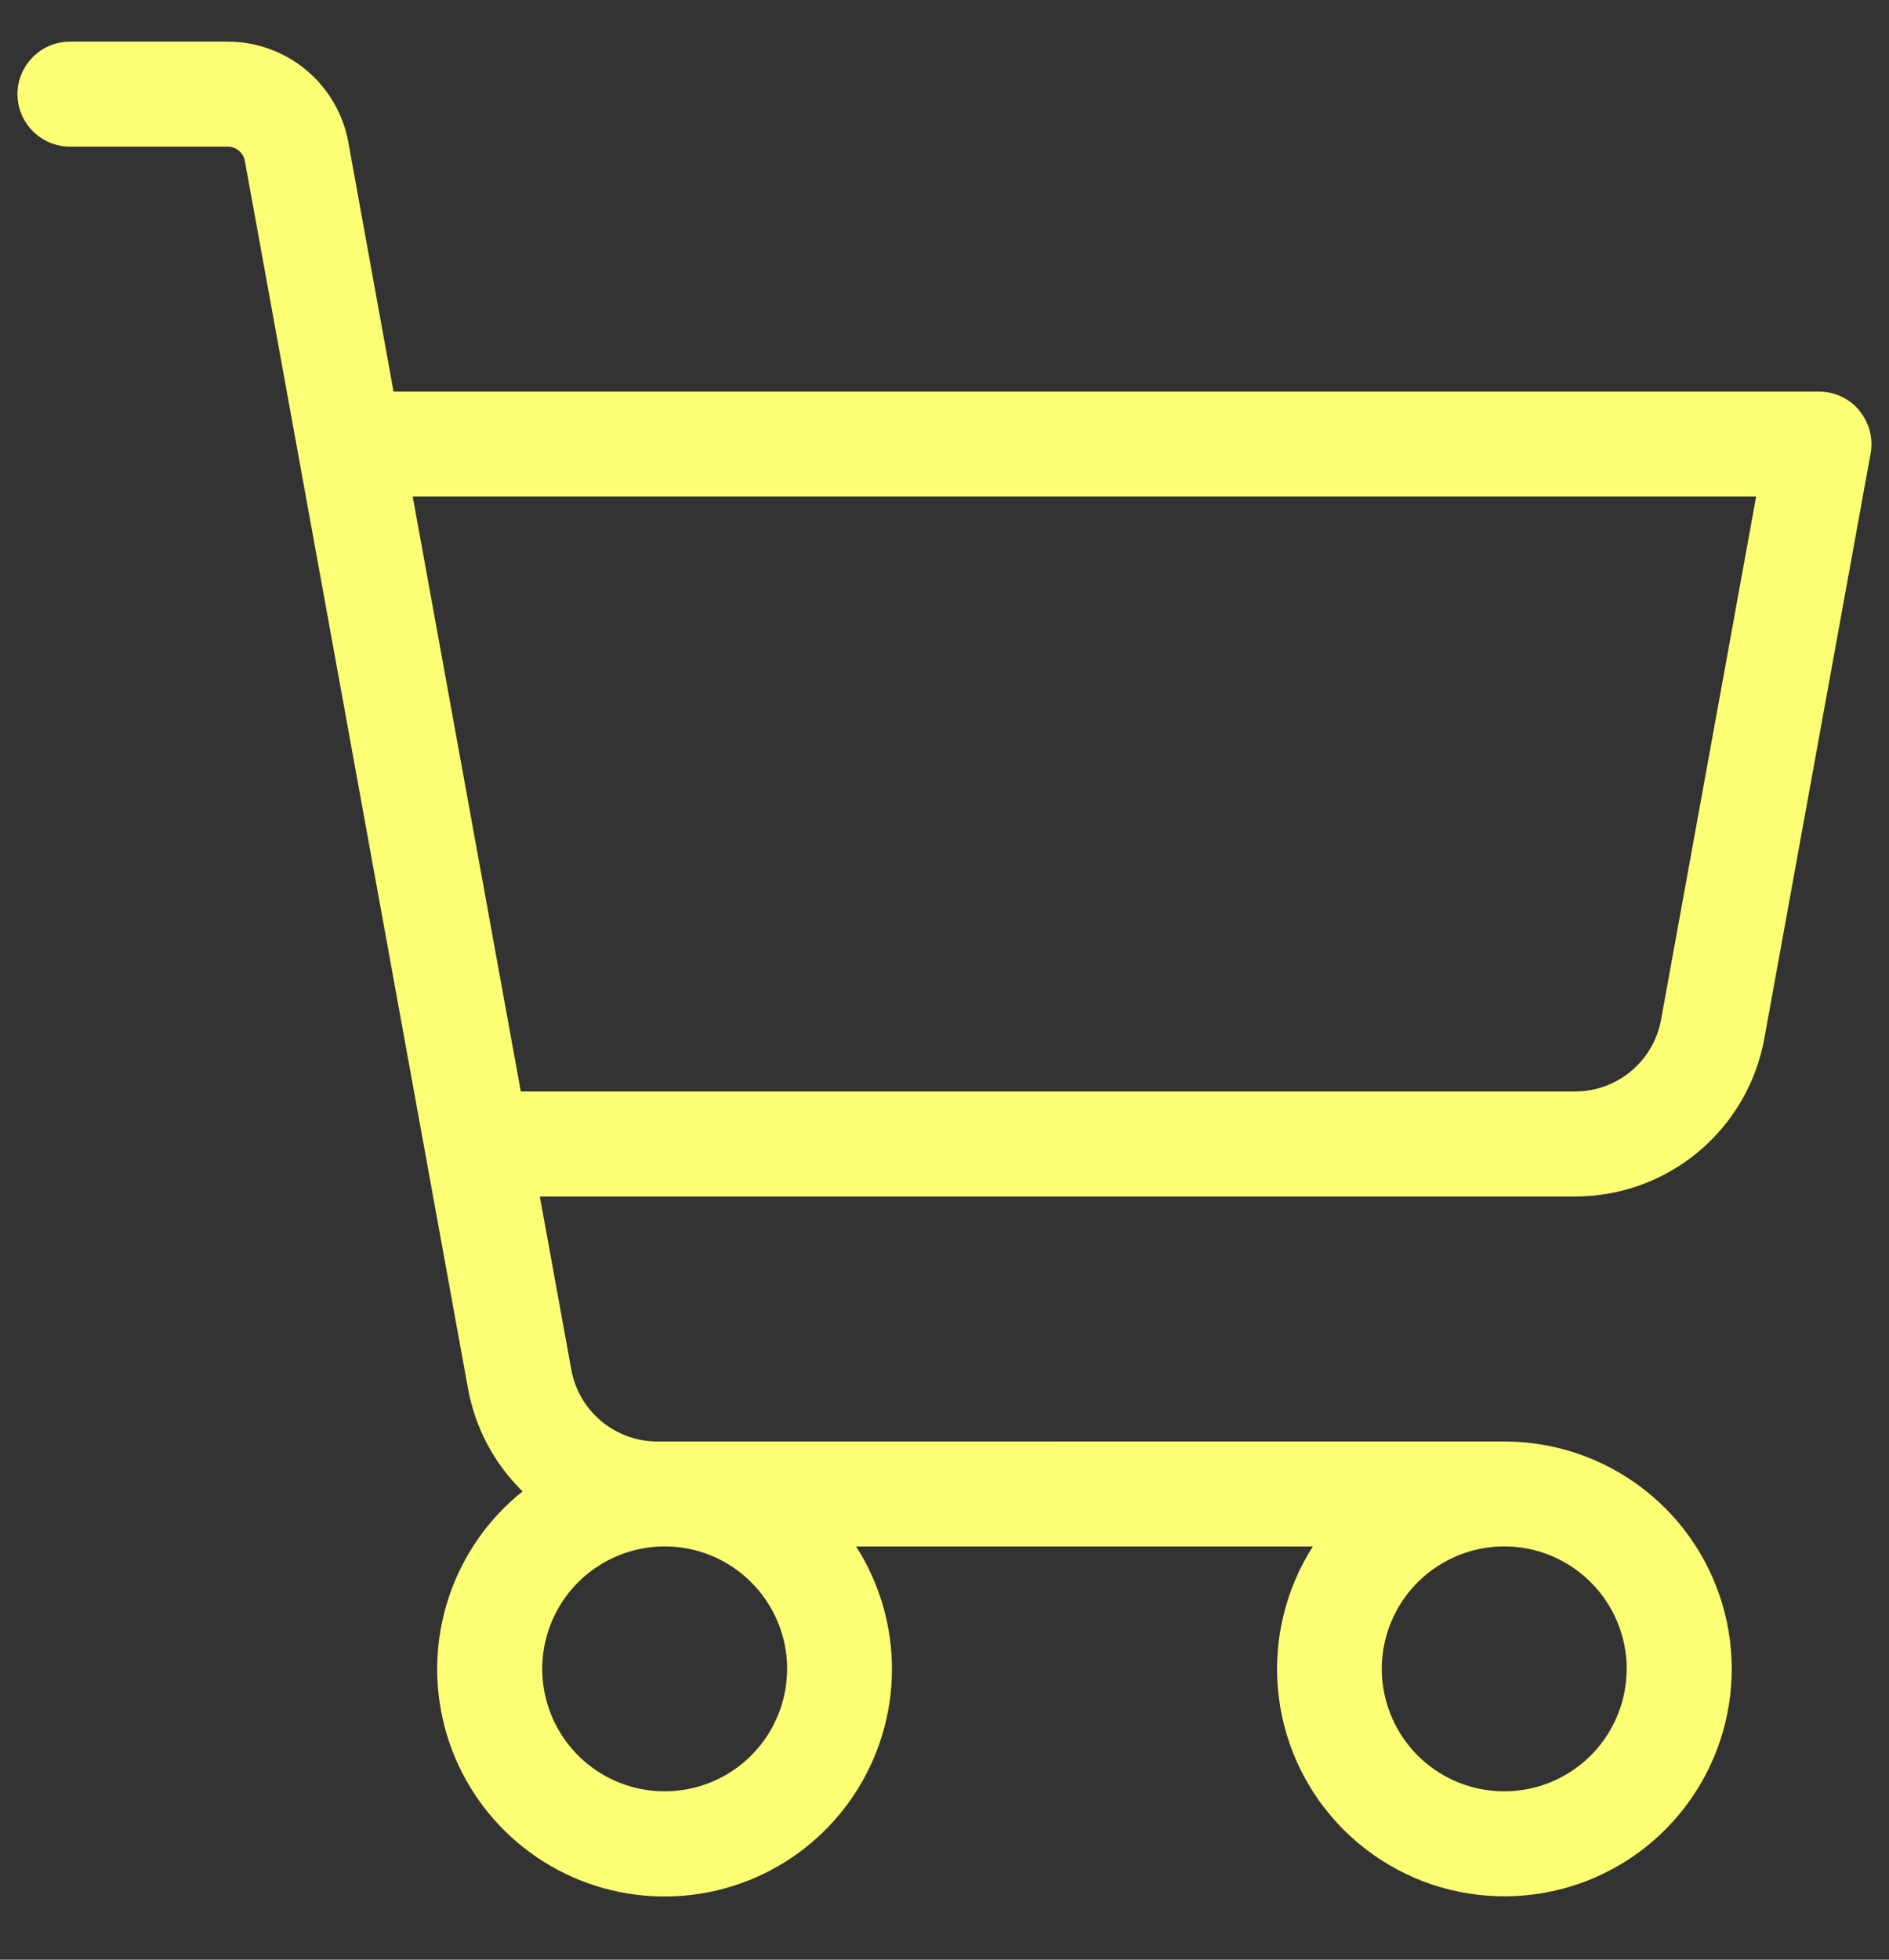 <svg xmlns="http://www.w3.org/2000/svg" width="27" height="28" fill="none" viewBox="0 0 27 28"><rect x="0" y="0" width="27" height="28" fill="#333333" stroke="none"/><path fill="#FCFF74" d="M26.576 5.865c-.07-.085-.159-.152-.258-.199-.1-.047-.208-.071-.318-.071H5.625l-.646-3.562c-.073-.403-.286-.768-.601-1.031C4.063.739 3.666.595 3.256.595H1c-.199 0-.39.079-.53.22C.329.956.25 1.146.25 1.345c0 .199.079.39.22.53.141.141.331.22.53.22h2.25c.059-.001.117.019.163.057.046.038.077.09.087.148L6.689 19.838c.101.559.374 1.074.78 1.471-.491.392-.857.918-1.055 1.515-.198.596-.218 1.237-.06 1.845.159.608.49 1.157.955 1.58.464.423 1.041.703 1.661.805.62.102 1.256.023 1.832-.229.576-.252 1.066-.665 1.411-1.19.346-.525.532-1.138.536-1.766.004-.628-.174-1.244-.512-1.773h6.528c-.389.608-.564 1.329-.498 2.047.066.719.369 1.395.862 1.922.493.527 1.147.875 1.86.989.713.114 1.443-.012 2.076-.359.633-.347 1.132-.895 1.419-1.557.287-.662.346-1.401.166-2.1-.179-.699-.586-1.319-1.157-1.761-.571-.442-1.272-.682-1.994-.681H9.396c-.293 0-.576-.103-.801-.29-.225-.188-.377-.448-.429-.736l-.45-2.474H22.512c.644 0 1.268-.226 1.762-.638.494-.412.829-.986.944-1.619l1.519-8.359c.02-.108.015-.219-.013-.325-.028-.106-.079-.205-.149-.289ZM11.25 23.845c0 .346-.103.684-.295.972-.192.288-.466.512-.785.644-.32.133-.672.167-1.011.1-.339-.068-.651-.234-.896-.479-.245-.245-.411-.557-.479-.896-.068-.339-.033-.691.1-1.011.132-.32.357-.593.645-.785.288-.192.626-.295.972-.295.464 0 .909.184 1.237.513.328.328.513.773.513 1.237Zm12 0c0 .346-.103.684-.295.972-.192.288-.466.512-.785.644-.32.133-.672.167-1.011.1-.34-.068-.651-.234-.896-.479-.245-.245-.411-.557-.479-.896-.068-.339-.033-.691.1-1.011.133-.32.357-.593.645-.785.288-.192.626-.295.972-.295.464 0 .909.184 1.237.513.328.328.513.773.513 1.237Zm.492-9.276c-.052.288-.204.548-.429.736-.225.188-.508.29-.801.29H7.444l-1.545-8.5H25.101L23.742 14.569Z"/></svg>